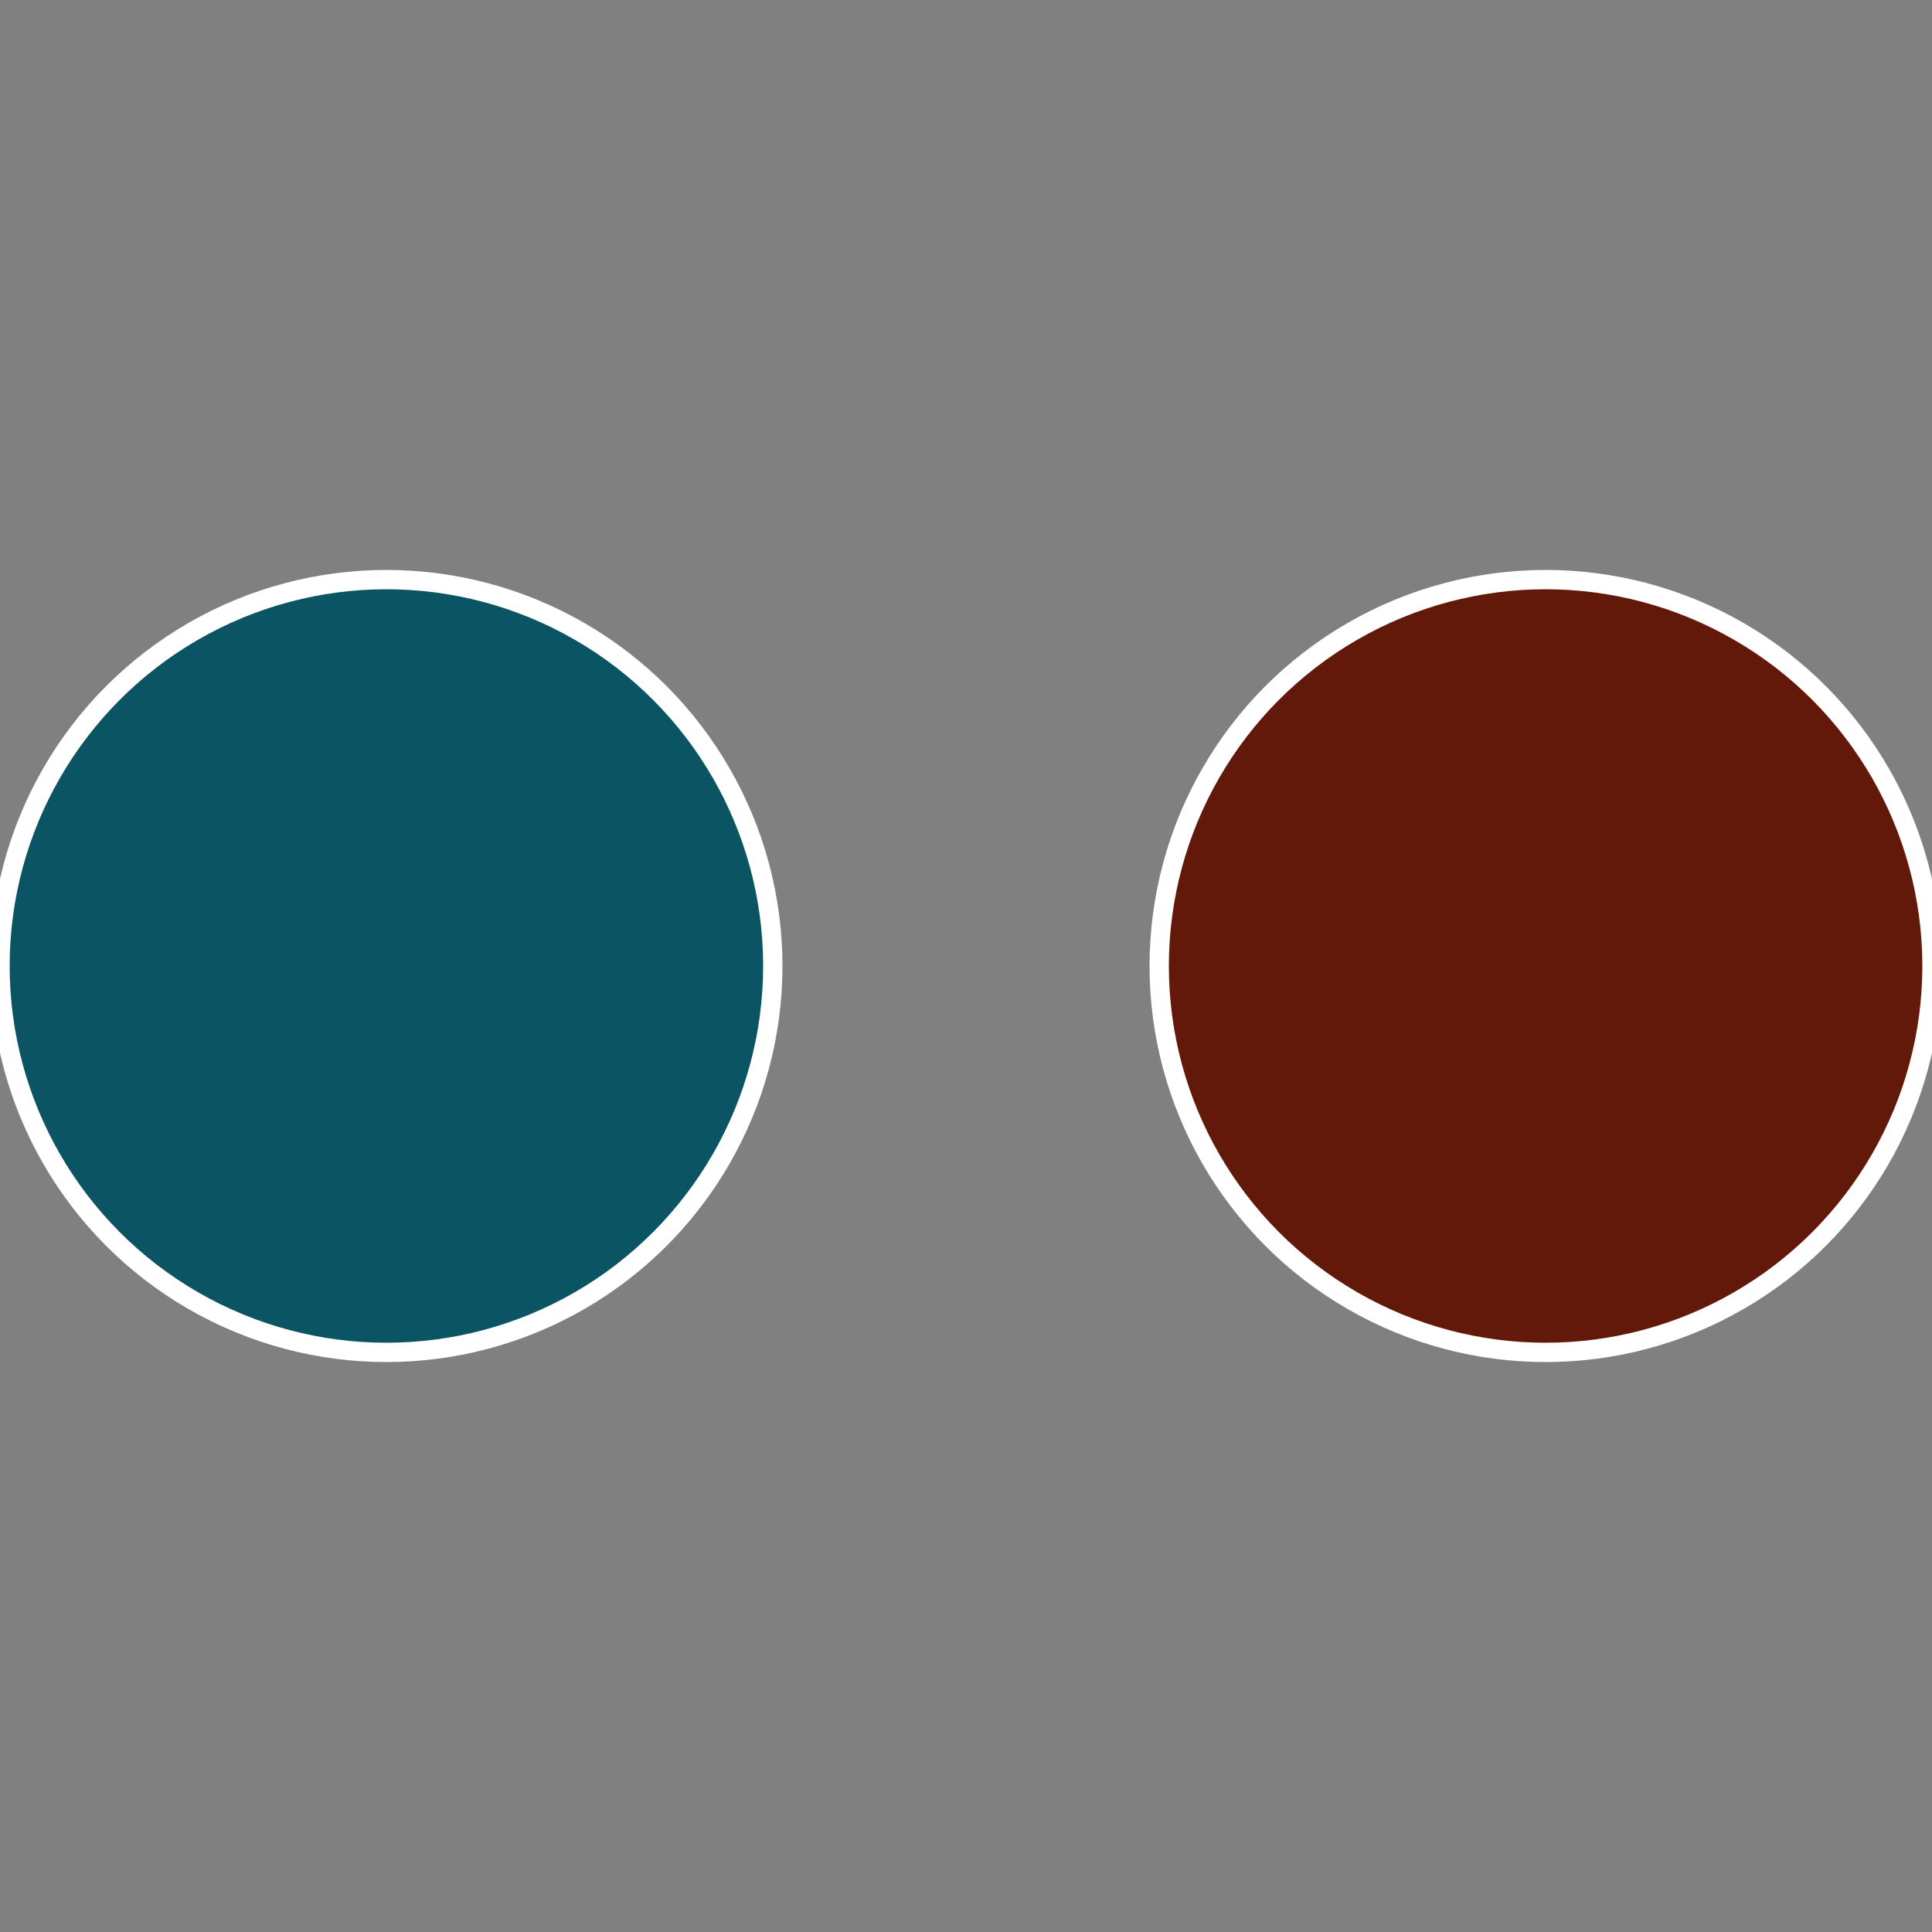 <?xml version="1.0" standalone="no"?>
<svg width="500" height="500" viewBox="-1 -1 2 2" xmlns="http://www.w3.org/2000/svg">
 
                <rect x="-1" y="-1" width="2" height="2" fill="#808080" stroke="none"/>
 
                <circle cx="0.6" cy="0" r="0.4" fill="#63190a" stroke="#fff" stroke-width="1%" />
             
                <circle cx="-0.6" cy="7.3478807948841E-17" r="0.4" fill="#0a5463" stroke="#fff" stroke-width="1%" />
            </svg>
